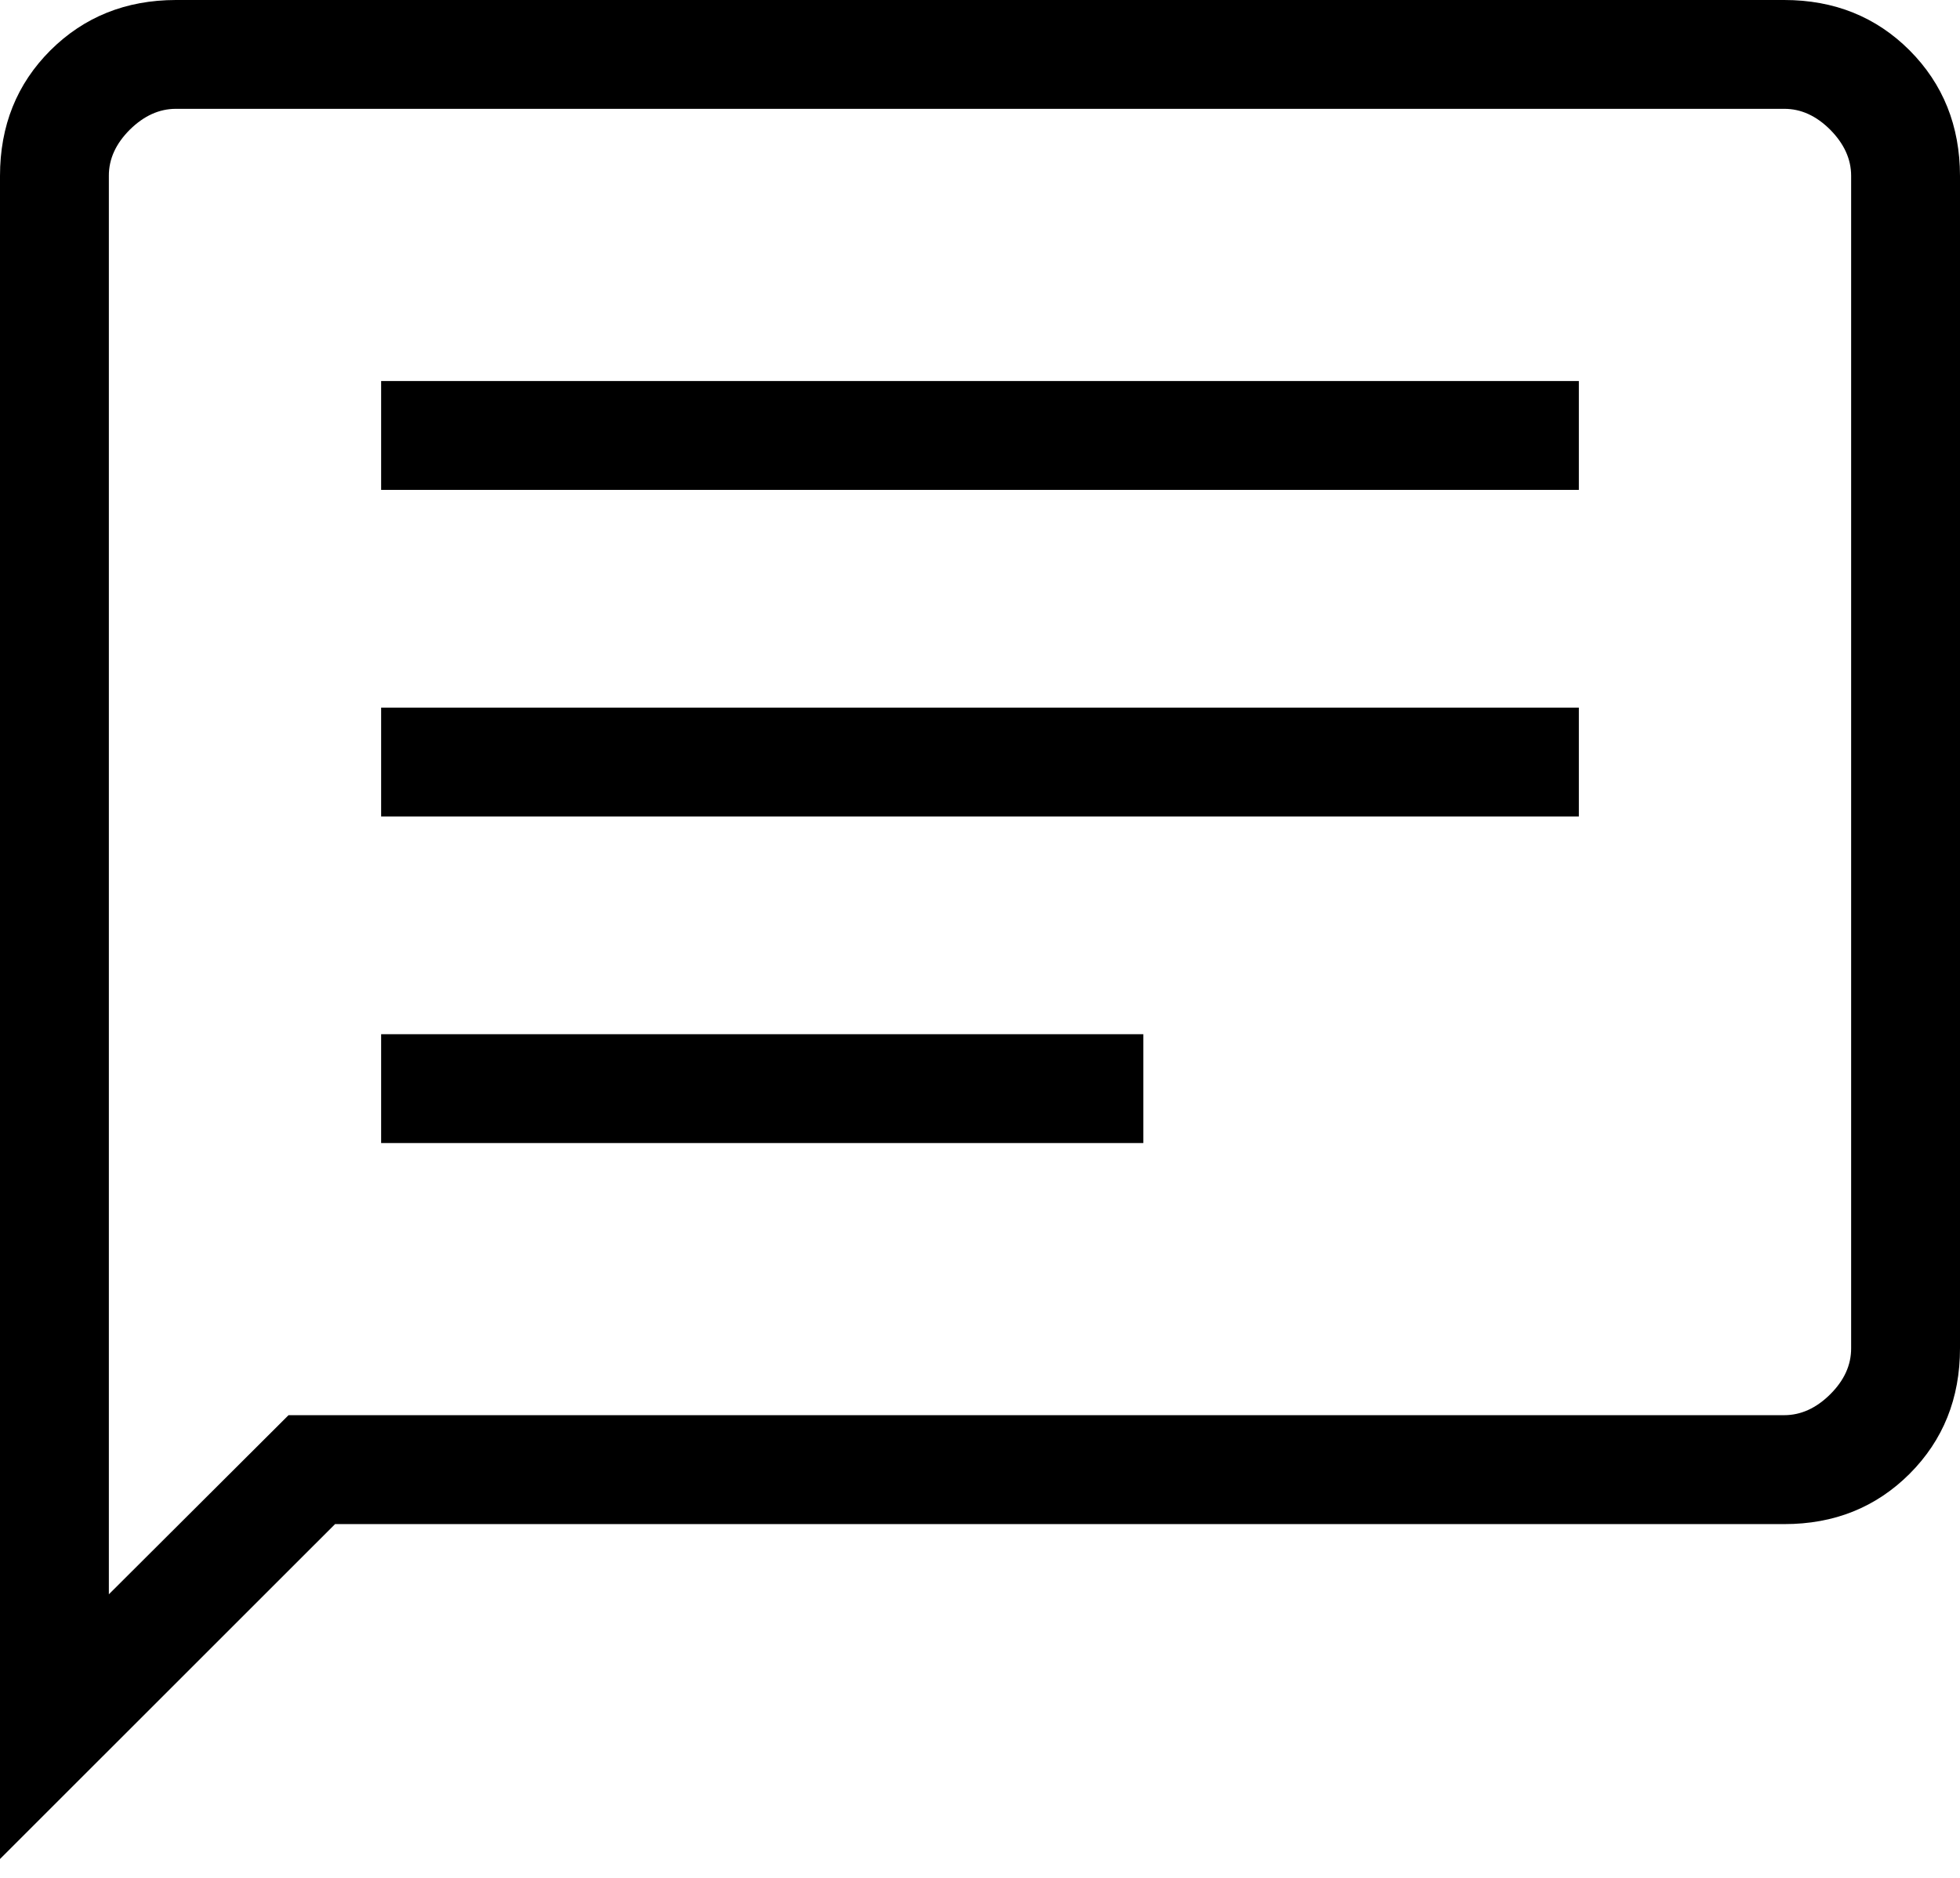 <svg width="24" height="23" viewBox="0 0 24 23" fill="none" xmlns="http://www.w3.org/2000/svg">
<path d="M4.667 14H14V12.667H4.667V14ZM4.667 10H19.333V8.667H4.667V10ZM4.667 6H19.333V4.667H4.667V6ZM0 22.769V2.155C0 1.54 0.206 1.028 0.617 0.617C1.029 0.207 1.541 0.001 2.153 0H21.847C22.46 0 22.972 0.206 23.383 0.617C23.793 1.029 23.999 1.541 24 2.155V16.513C24 17.127 23.794 17.639 23.383 18.051C22.971 18.462 22.459 18.668 21.847 18.667H4.103L0 22.769ZM3.533 17.333H21.847C22.051 17.333 22.239 17.248 22.411 17.077C22.582 16.907 22.668 16.719 22.667 16.513V2.153C22.667 1.949 22.581 1.761 22.411 1.589C22.24 1.418 22.052 1.332 21.847 1.333H2.153C1.949 1.333 1.761 1.419 1.589 1.589C1.418 1.76 1.332 1.948 1.333 2.153V19.527L3.533 17.333Z" fill="black"/>
</svg>
